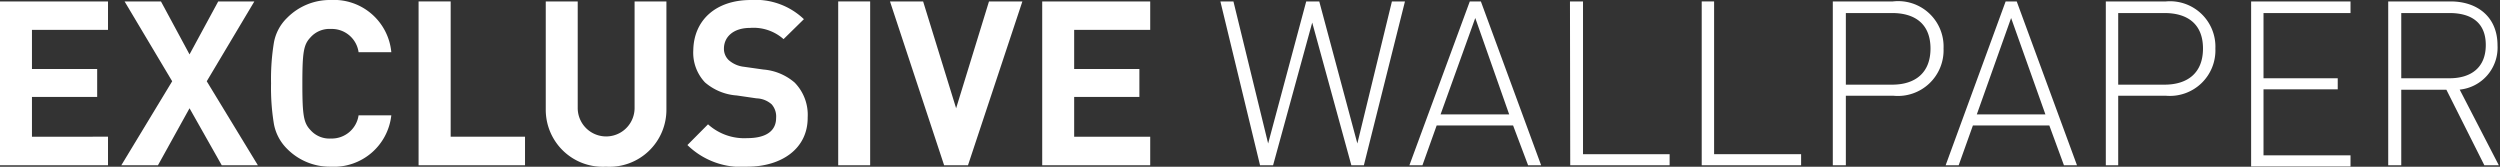 <svg xmlns="http://www.w3.org/2000/svg" viewBox="0 0 191.66 12.78"><rect x="0" y="0" width="191.66" height="12.78" fill="#333333" stroke="none"/><defs><style>.cls-1{fill:#fff;}</style></defs><g id="Livello_2" data-name="Livello 2"><g id="Livello_1-2" data-name="Livello 1"><path class="cls-1" d="M0,12.67V.11H8.28V2.29H2.45v3h5V7.43h-5v3.05H8.28v2.19Z"/><path class="cls-1" d="M17,12.67,14.53,8.3l-2.42,4.37H9.3l3.9-6.44L9.55.11h2.79l2.19,4.06L16.73.11H19.5L15.85,6.23l3.92,6.44Z"/><path class="cls-1" d="M25.35,12.78A4.61,4.61,0,0,1,22,11.4a3.6,3.6,0,0,1-1-1.89,17,17,0,0,1-.22-3.12,17.19,17.19,0,0,1,.22-3.13,3.5,3.5,0,0,1,1-1.88A4.61,4.61,0,0,1,25.35,0,4.42,4.42,0,0,1,30,4H27.49a2.07,2.07,0,0,0-2.12-1.78,1.94,1.94,0,0,0-1.57.65c-.52.55-.62,1.11-.62,3.55s.1,3,.62,3.55a1.94,1.94,0,0,0,1.57.65,2.08,2.08,0,0,0,2.12-1.78H30A4.43,4.43,0,0,1,25.35,12.78Z"/><path class="cls-1" d="M32.09,12.67V.11h2.46V10.48h5.7v2.19Z"/><path class="cls-1" d="M46.46,12.78a4.37,4.37,0,0,1-4.62-4.41V.11h2.45V8.28a2.18,2.18,0,1,0,4.36,0V.11h2.44V8.37A4.37,4.37,0,0,1,46.46,12.78Z"/><path class="cls-1" d="M57.28,12.78a5.89,5.89,0,0,1-4.58-1.66l1.58-1.59a4.14,4.14,0,0,0,3,1.06c1.45,0,2.22-.55,2.22-1.55A1.41,1.41,0,0,0,59.16,8,1.83,1.83,0,0,0,58,7.54l-1.51-.22a4.18,4.18,0,0,1-2.44-1,3.32,3.32,0,0,1-.9-2.47C53.19,1.57,54.85,0,57.57,0a5.36,5.36,0,0,1,4.06,1.47L60.07,3a3.47,3.47,0,0,0-2.57-.86c-1.31,0-2,.72-2,1.58a1.19,1.19,0,0,0,.38.9,2.12,2.12,0,0,0,1.16.5l1.48.21a4.18,4.18,0,0,1,2.4,1,3.53,3.53,0,0,1,1,2.67C61.94,11.4,59.91,12.78,57.28,12.78Z"/><path class="cls-1" d="M64.26,12.67V.11h2.45V12.67Z"/><path class="cls-1" d="M74.21,12.67H72.38L68.23.11h2.54L73.3,8.3,75.82.11h2.56Z"/><path class="cls-1" d="M79.9,12.67V.11h8.28V2.29H82.35v3h5V7.43h-5v3.05h5.83v2.19Z"/><path class="cls-1" d="M103.6,12.67l-3-10.94-3,10.94h-1L93.56.11h1L97.22,11,100.14.11h1L104.06,11,106.71.11h1l-3.15,12.56Z"/><path class="cls-1" d="M116,9.62h-5.86l-1.09,3.05h-1L112.68.11h.85l4.62,12.56h-1Zm-5.56-.85h5.26L113.1,1.38Z"/><path class="cls-1" d="M120.36.11h1V11.82H128v.85h-7.62Z"/><path class="cls-1" d="M130.46.11h.95V11.82h6.67v.85h-7.62Z"/><path class="cls-1" d="M145.16,7.34h-3.65v5.33h-1V.11h4.61A3.48,3.48,0,0,1,149,3.72,3.5,3.5,0,0,1,145.16,7.34ZM145.06,1h-3.55V6.49h3.55c1.74,0,2.94-.88,2.94-2.77S146.8,1,145.06,1Z"/><path class="cls-1" d="M157.11,9.62h-5.86l-1.09,3.05h-1L153.76.11h.85l4.62,12.56h-1Zm-5.56-.85h5.26l-2.63-7.39Z"/><path class="cls-1" d="M166.05,7.34h-3.66v5.33h-.95V.11h4.61a3.48,3.48,0,0,1,3.79,3.61A3.49,3.49,0,0,1,166.05,7.34ZM165.94,1h-3.55V6.49h3.55c1.75,0,2.95-.88,2.95-2.77S167.69,1,165.94,1Z"/><path class="cls-1" d="M172.58.11h7.62V1h-6.67v5h5.69v.85h-5.69v5.06h6.67v.85h-7.62Z"/><path class="cls-1" d="M187.55,6.88h-3.46v5.79h-1V.11h4.78c2.05,0,3.6,1.18,3.6,3.37a3.23,3.23,0,0,1-2.9,3.39l3,5.8h-1.11ZM187.79,1h-3.7V6h3.7c1.63,0,2.78-.8,2.78-2.55S189.42,1,187.79,1Z"/></g></g></svg>